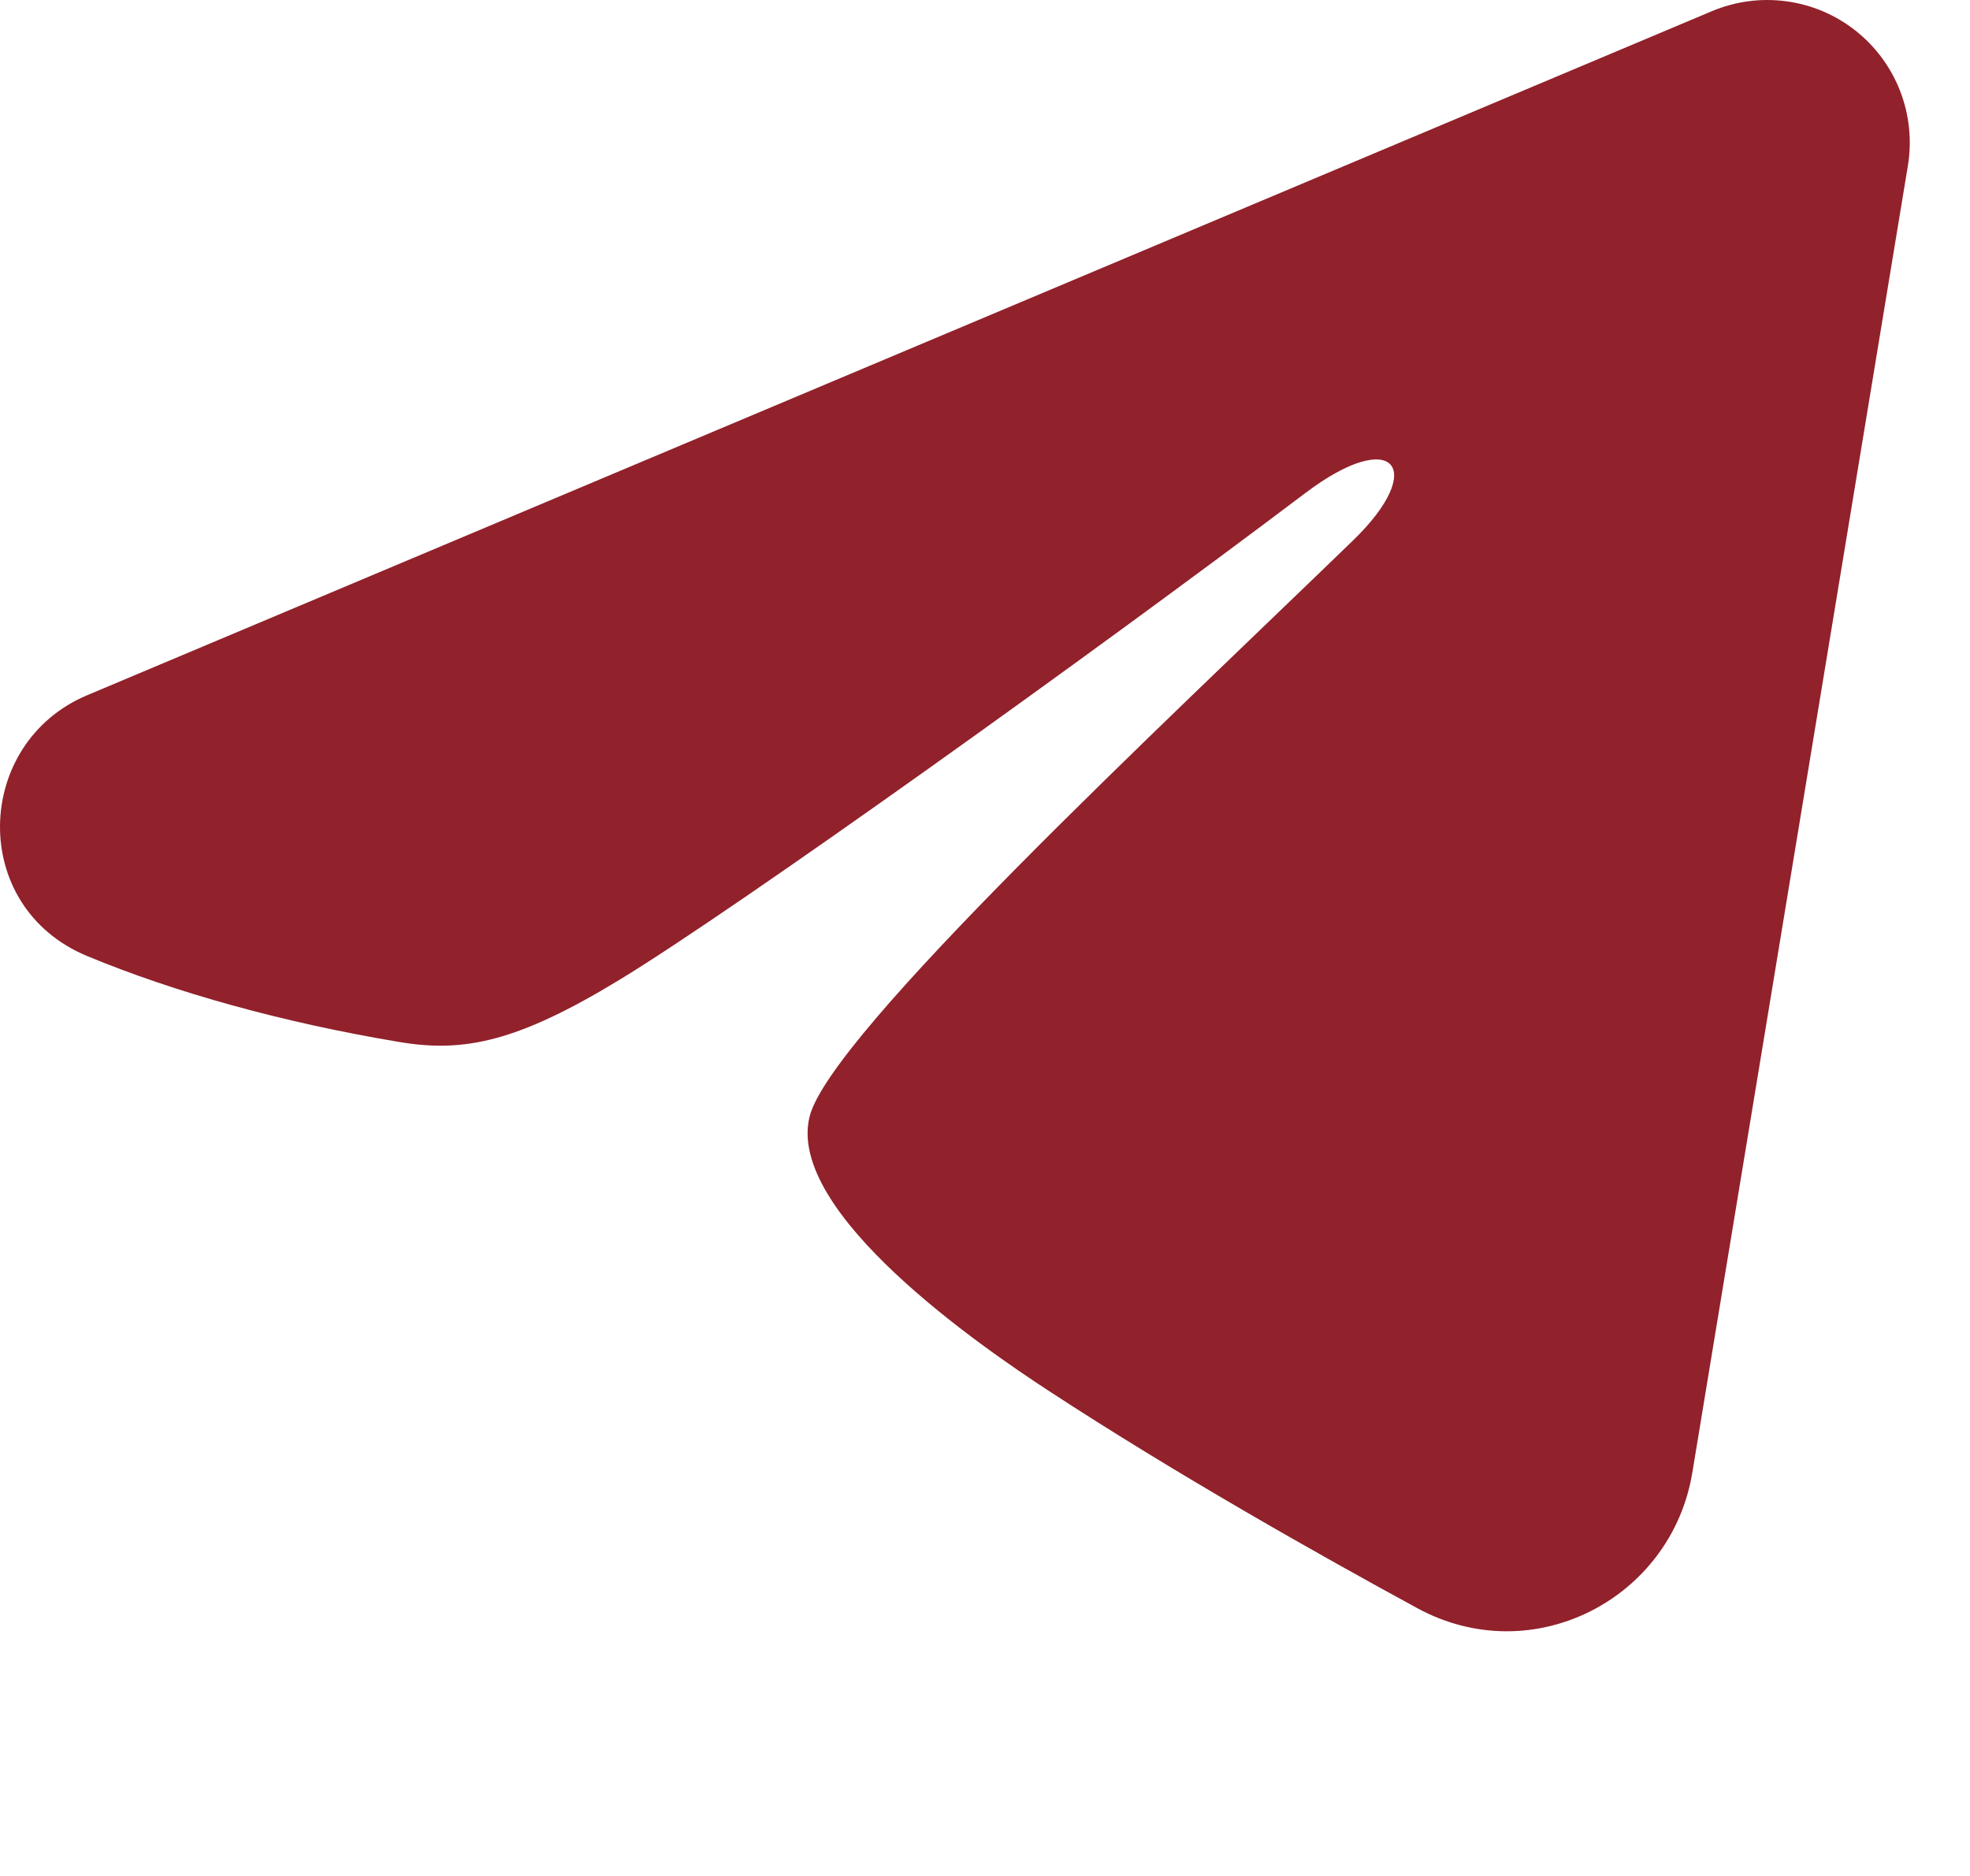 <?xml version="1.0" encoding="UTF-8"?> <svg xmlns="http://www.w3.org/2000/svg" width="21" height="20" viewBox="0 0 21 20" fill="none"><path fill-rule="evenodd" clip-rule="evenodd" d="M18.249 0.119C18.499 0.014 18.773 -0.023 19.043 0.014C19.312 0.05 19.566 0.158 19.779 0.326C19.992 0.494 20.157 0.717 20.255 0.97C20.353 1.223 20.382 1.498 20.338 1.766L18.04 15.7C17.818 17.044 16.343 17.815 15.11 17.146C14.079 16.585 12.547 15.723 11.17 14.822C10.481 14.371 8.371 12.928 8.631 11.901C8.854 11.023 12.399 7.723 14.424 5.761C15.22 4.99 14.857 4.545 13.918 5.254C11.586 7.015 7.843 9.692 6.605 10.445C5.513 11.11 4.944 11.223 4.263 11.11C3.021 10.903 1.87 10.583 0.93 10.193C-0.34 9.666 -0.279 7.92 0.929 7.412L18.249 0.119Z" fill="#91212B"></path></svg> 